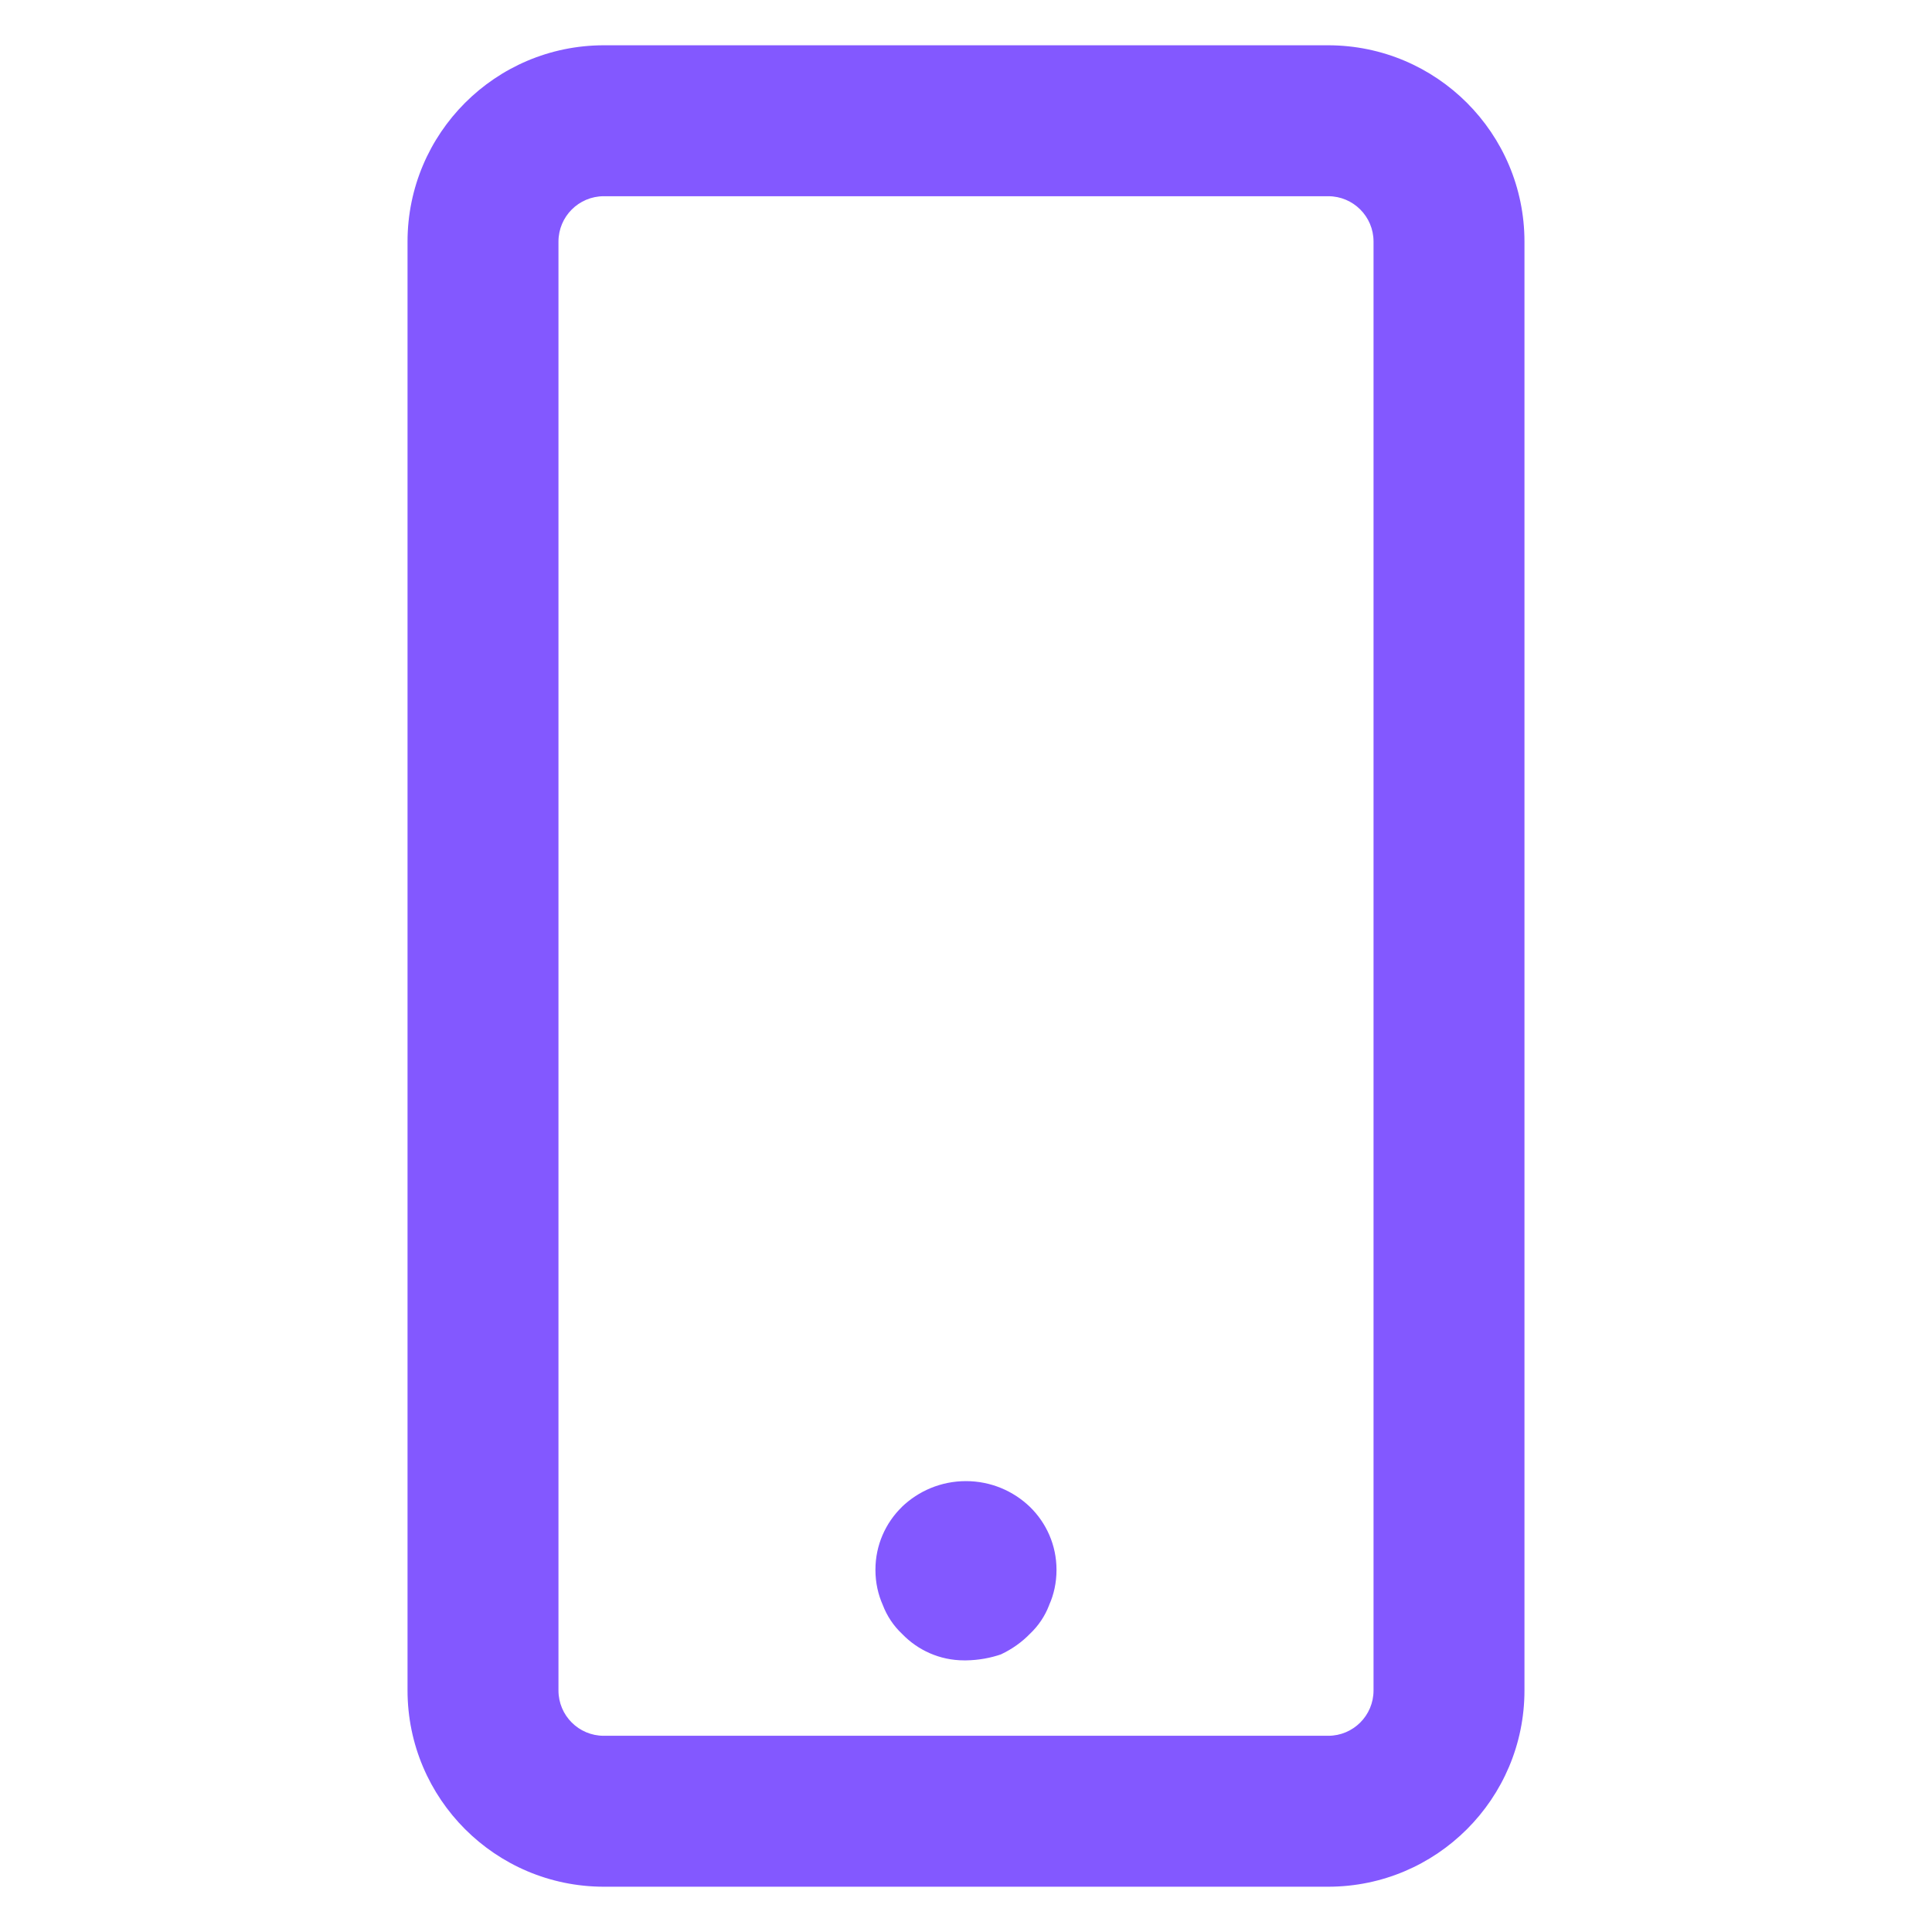 <!DOCTYPE svg PUBLIC "-//W3C//DTD SVG 1.1//EN" "http://www.w3.org/Graphics/SVG/1.1/DTD/svg11.dtd">
<!-- Uploaded to: SVG Repo, www.svgrepo.com, Transformed by: SVG Repo Mixer Tools -->
<svg fill="#8358ff" width="800px" height="800px" viewBox="0 0 32 32" version="1.1" xmlns="http://www.w3.org/2000/svg">
<g id="SVGRepo_bgCarrier" stroke-width="0"/>
<g id="SVGRepo_tracerCarrier" stroke-linecap="round" stroke-linejoin="round"/>
<g id="SVGRepo_iconCarrier"> <title>mobile-button</title> <path d="M22 0.75h-12c-1.794 0.002-3.248 1.456-3.25 3.25v24c0.002 1.794 1.456 3.248 3.25 3.25h12c1.794-0.001 3.249-1.456 3.25-3.25v-24c-0.002-1.794-1.456-3.248-3.25-3.25h-0zM22.75 28c-0 0.414-0.336 0.75-0.75 0.75h-12c-0.414-0-0.75-0.336-0.75-0.75v-24c0.001-0.414 0.336-0.749 0.75-0.75h12c0.414 0 0.75 0.336 0.75 0.75v0zM14.939 24.959c-0.271 0.264-0.439 0.633-0.439 1.040 0 0 0 0 0 0.001v-0c0 0.002 0 0.003 0 0.005 0 0.208 0.044 0.406 0.124 0.584l-0.004-0.009c0.072 0.189 0.181 0.35 0.319 0.48l0.001 0.001c0.26 0.271 0.625 0.44 1.029 0.44 0.011 0 0.022-0 0.033-0l-0.002 0c0.209-0.003 0.407-0.039 0.593-0.104l-0.013 0.004c0.186-0.088 0.345-0.202 0.479-0.34l0-0c0.139-0.131 0.248-0.292 0.317-0.472l0.003-0.009c0.076-0.169 0.12-0.367 0.12-0.575 0-0.002 0-0.004 0-0.005v0c-0-0.408-0.169-0.777-0.44-1.041l-0-0c-0.274-0.264-0.648-0.427-1.060-0.427s-0.786 0.163-1.061 0.427l0-0z"/> </g>
</svg>
